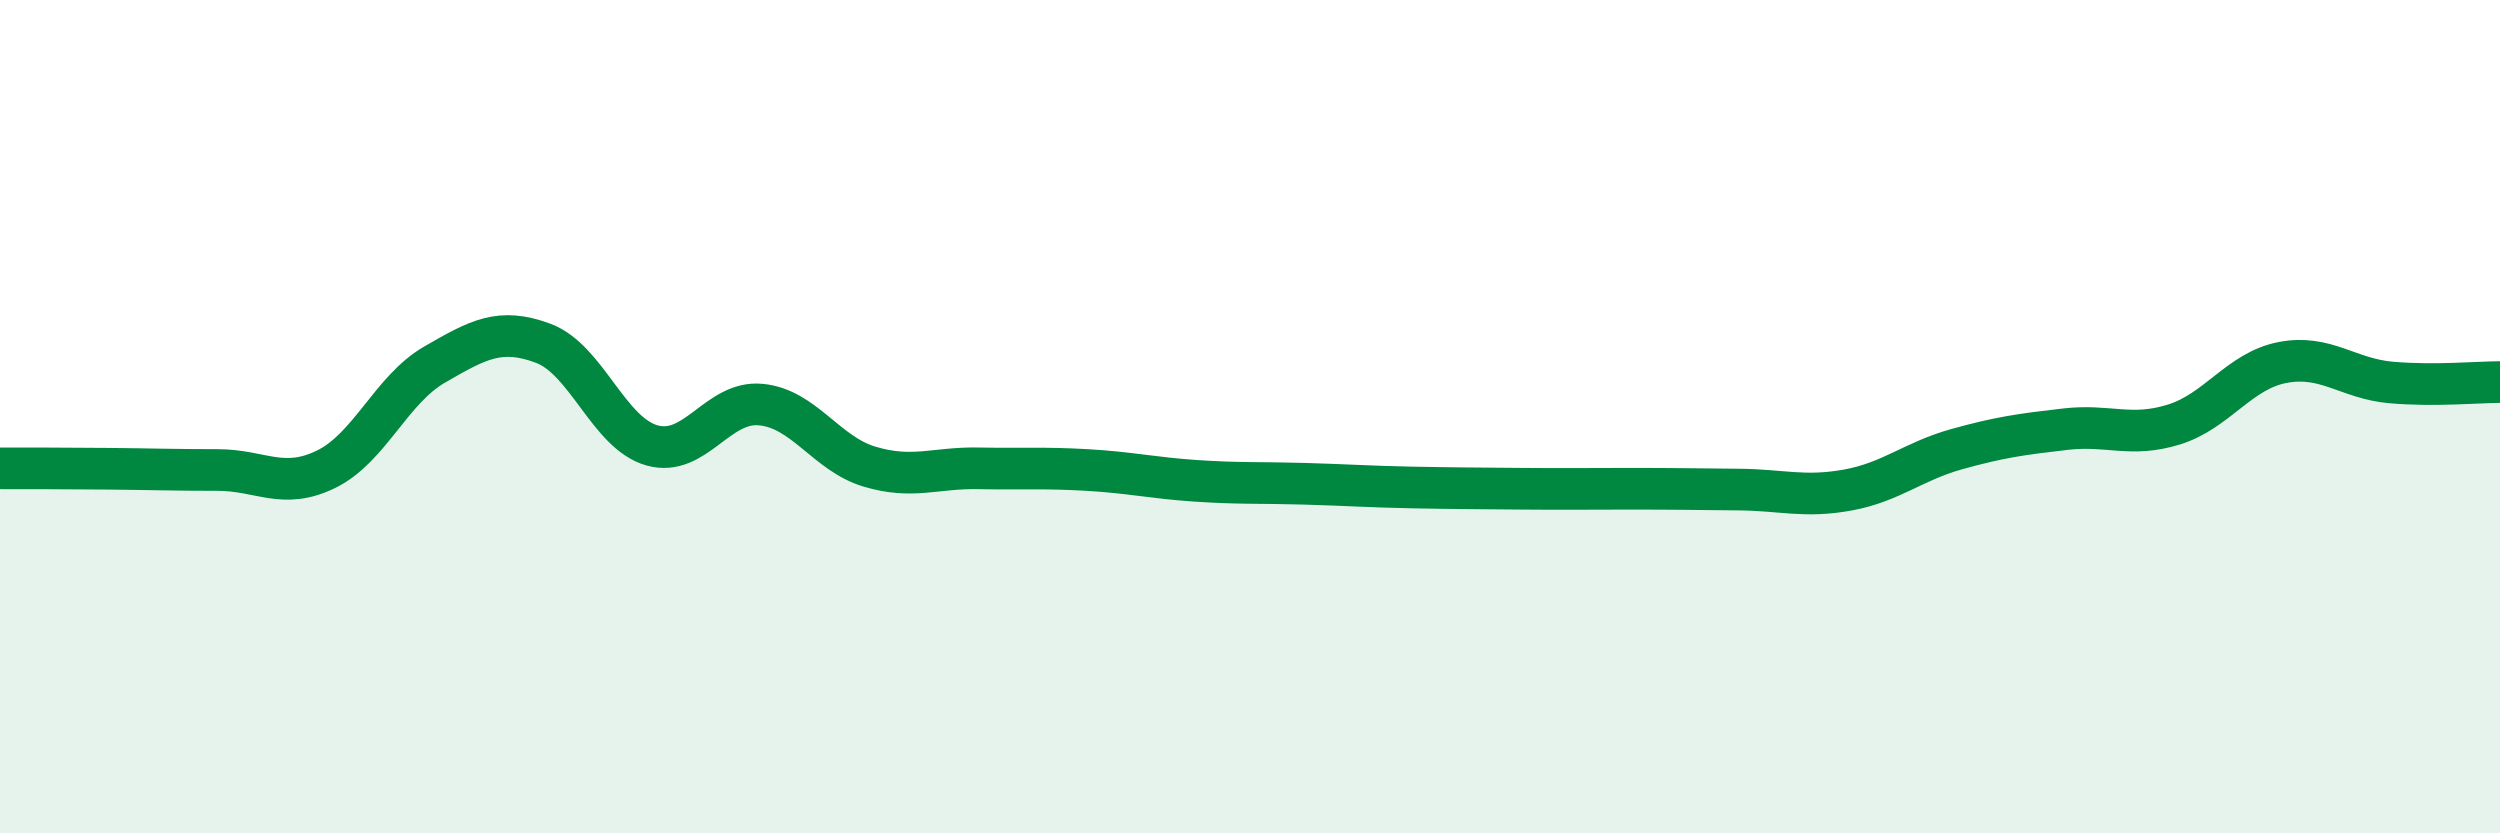 
    <svg width="60" height="20" viewBox="0 0 60 20" xmlns="http://www.w3.org/2000/svg">
      <path
        d="M 0,11.24 C 0.52,11.24 1.57,11.24 2.61,11.25 C 3.65,11.26 4.18,11.28 5.22,11.28 C 6.26,11.28 6.79,11.77 7.83,11.26 C 8.87,10.75 9.39,9.35 10.43,8.75 C 11.47,8.15 12,7.85 13.04,8.24 C 14.08,8.63 14.61,10.4 15.65,10.69 C 16.69,10.98 17.22,9.61 18.26,9.71 C 19.3,9.81 19.83,10.89 20.87,11.2 C 21.91,11.51 22.44,11.22 23.48,11.24 C 24.52,11.26 25.05,11.22 26.09,11.28 C 27.13,11.34 27.66,11.47 28.7,11.54 C 29.74,11.61 30.26,11.58 31.3,11.61 C 32.34,11.64 32.87,11.68 33.91,11.7 C 34.95,11.72 35.48,11.72 36.52,11.73 C 37.56,11.74 38.09,11.73 39.13,11.73 C 40.17,11.73 40.7,11.74 41.74,11.75 C 42.78,11.76 43.31,11.95 44.35,11.76 C 45.39,11.57 45.92,11.07 46.96,10.78 C 48,10.49 48.53,10.42 49.57,10.3 C 50.61,10.18 51.13,10.51 52.17,10.19 C 53.21,9.87 53.74,8.9 54.78,8.7 C 55.82,8.5 56.35,9.09 57.39,9.18 C 58.43,9.27 59.48,9.17 60,9.17L60 20L0 20Z"
        fill="#008740"
        opacity="0.1"
        stroke-linecap="round"
        stroke-linejoin="round"
      />
      <path
        d="M 0,11.24 C 0.52,11.24 1.57,11.24 2.61,11.25 C 3.65,11.26 4.18,11.28 5.22,11.28 C 6.26,11.28 6.79,11.77 7.83,11.26 C 8.87,10.75 9.39,9.35 10.43,8.75 C 11.47,8.15 12,7.85 13.04,8.24 C 14.08,8.63 14.61,10.4 15.65,10.69 C 16.69,10.98 17.22,9.61 18.26,9.71 C 19.3,9.81 19.83,10.89 20.87,11.2 C 21.91,11.51 22.44,11.22 23.48,11.24 C 24.52,11.26 25.05,11.22 26.09,11.28 C 27.13,11.34 27.66,11.47 28.7,11.54 C 29.74,11.61 30.26,11.58 31.3,11.61 C 32.34,11.64 32.87,11.68 33.91,11.7 C 34.95,11.72 35.48,11.72 36.52,11.73 C 37.56,11.74 38.09,11.73 39.13,11.73 C 40.17,11.73 40.7,11.74 41.74,11.75 C 42.78,11.76 43.31,11.95 44.35,11.76 C 45.39,11.57 45.92,11.07 46.96,10.78 C 48,10.49 48.53,10.42 49.57,10.3 C 50.61,10.18 51.13,10.51 52.17,10.19 C 53.21,9.87 53.74,8.9 54.78,8.7 C 55.82,8.5 56.35,9.09 57.39,9.18 C 58.43,9.27 59.48,9.17 60,9.17"
        stroke="#008740"
        stroke-width="1"
        fill="none"
        stroke-linecap="round"
        stroke-linejoin="round"
      />
    </svg>
  